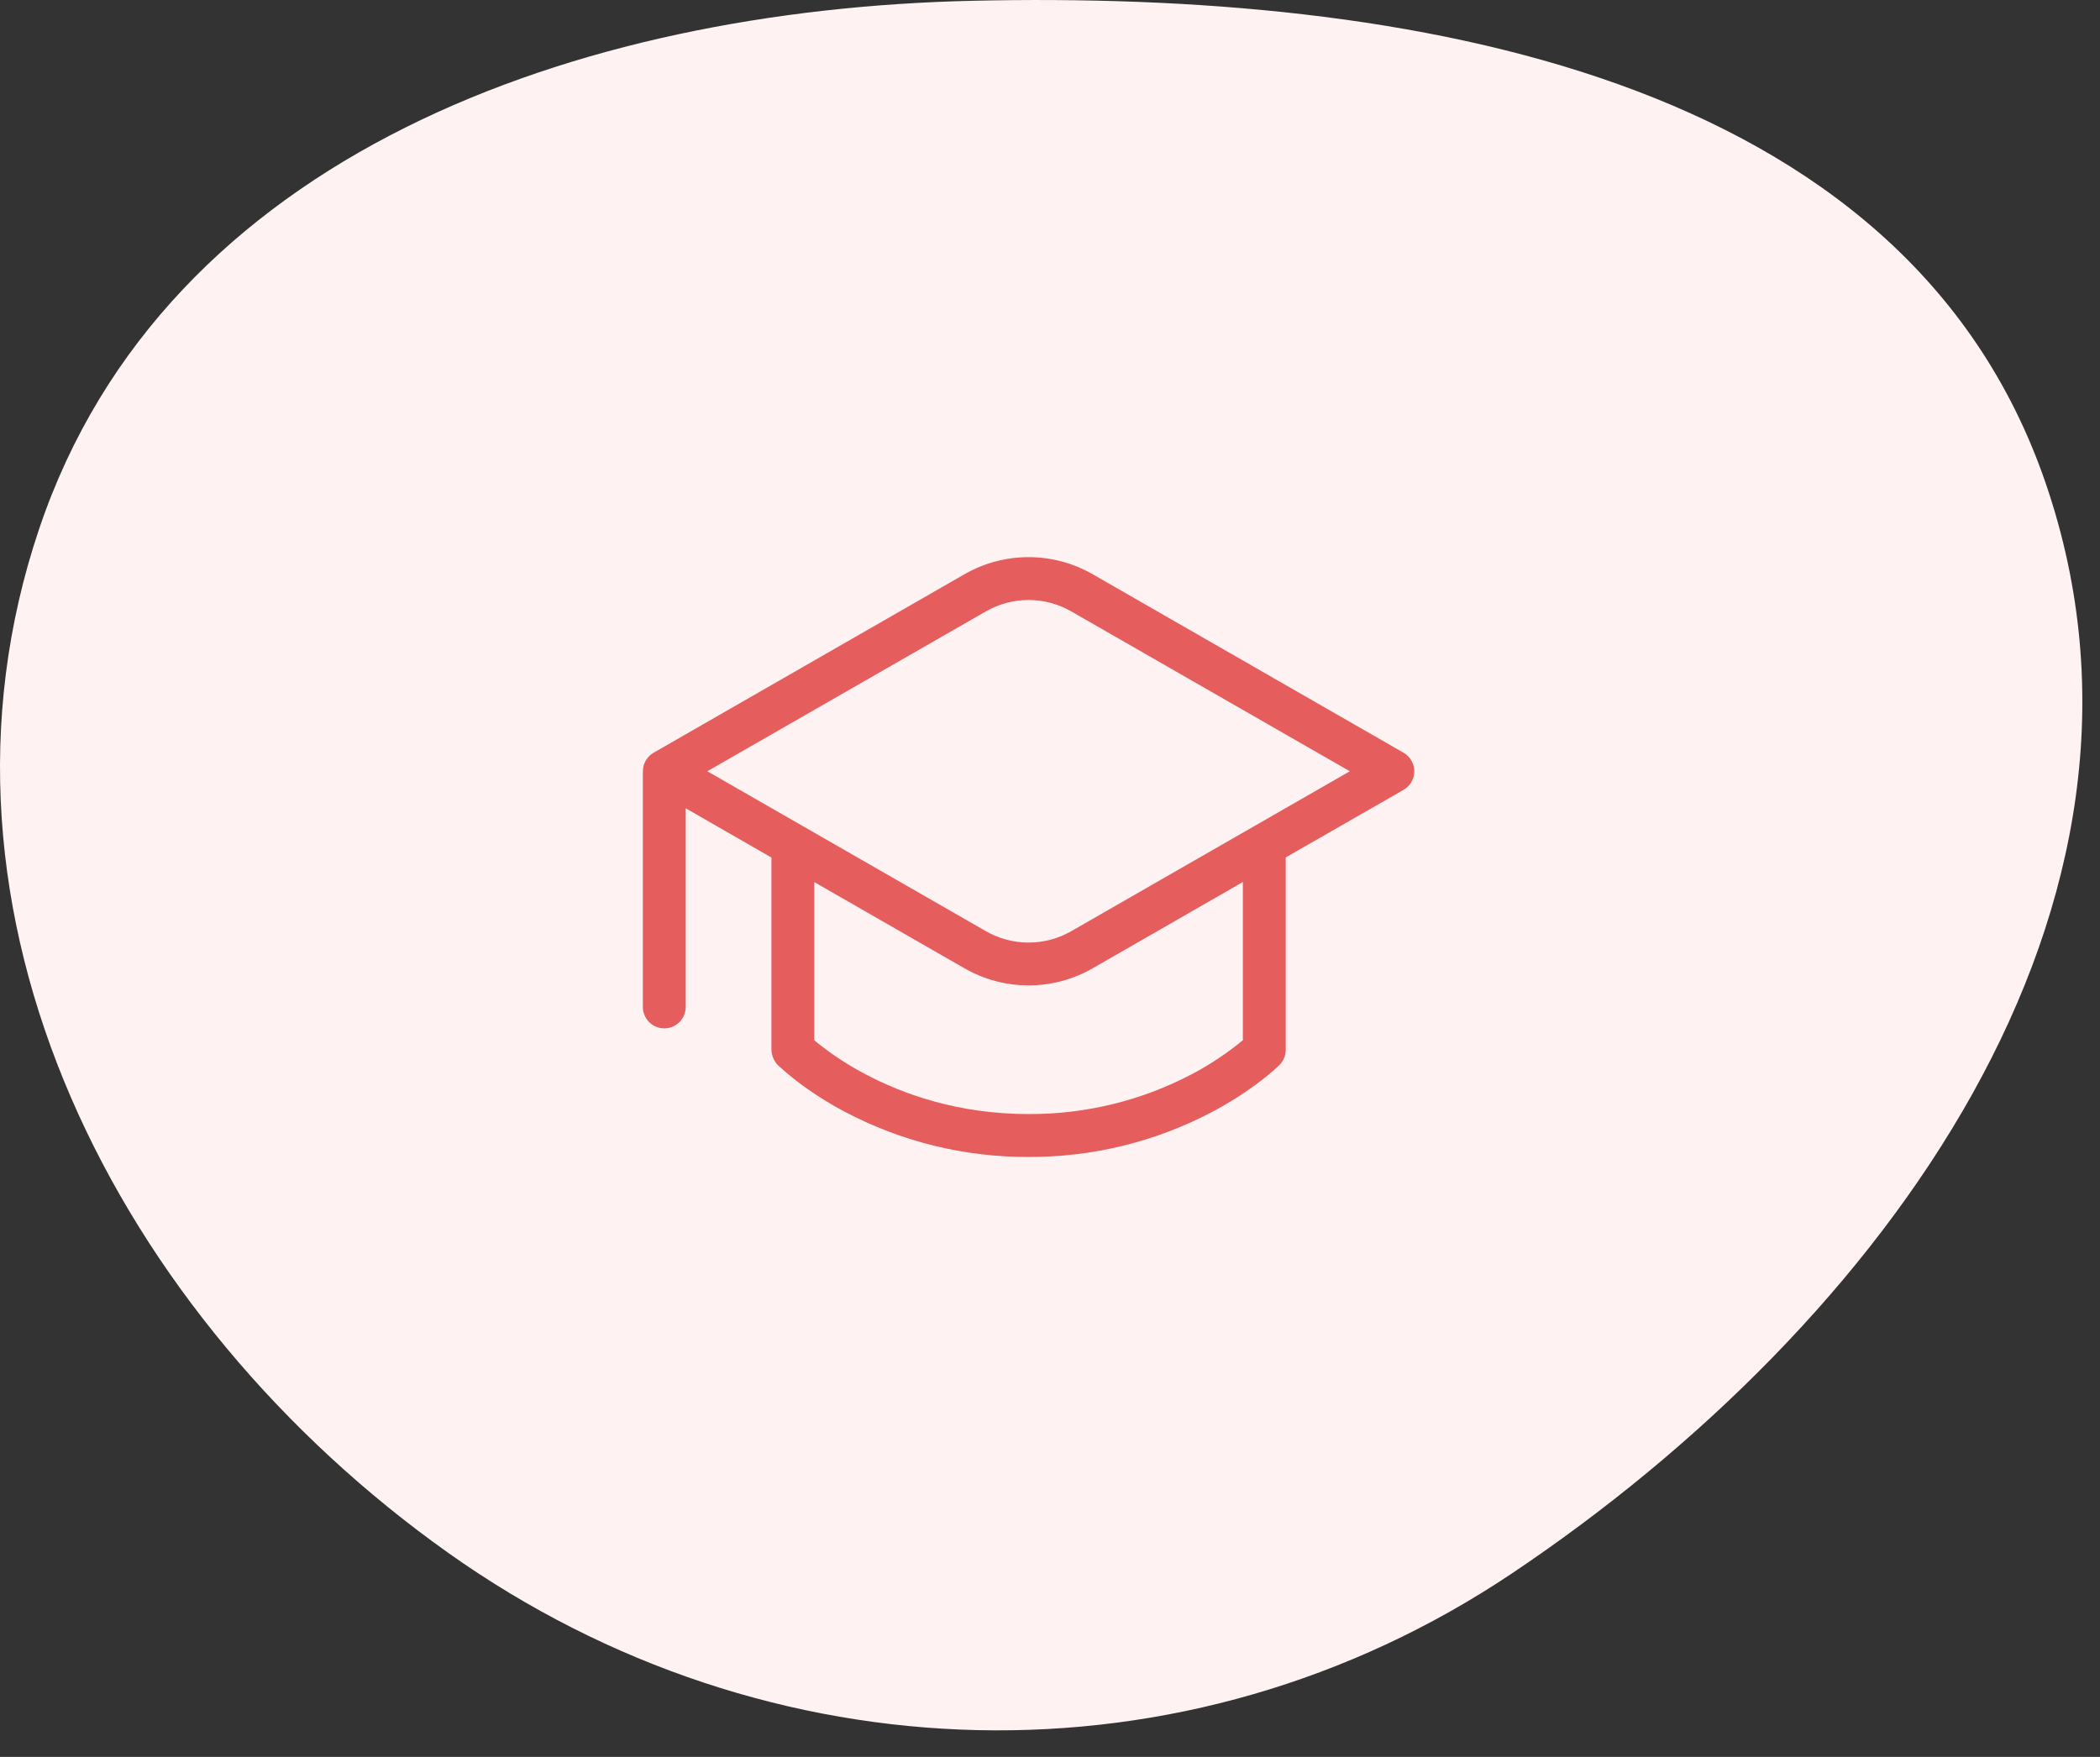 <?xml version="1.0" encoding="UTF-8"?> <svg xmlns="http://www.w3.org/2000/svg" width="49" height="41" viewBox="0 0 49 41" fill="none"><rect x="0" y="0" width="49" height="41" fill="#333333" stroke="none"/><path fill-rule="evenodd" clip-rule="evenodd" d="M22.694 0.018C32.808 -0.211 44.452 1.705 47.732 11.275C51.117 21.153 43.947 30.911 35.272 36.723C27.675 41.812 17.921 41.536 10.464 36.243C2.728 30.751 -2.119 21.324 0.916 12.335C3.865 3.599 13.476 0.226 22.694 0.018Z" fill="#FFF2F2"></path><path d="M22.506 13.4C22.961 13.139 23.476 13.002 24 13.002C24.524 13.002 25.039 13.139 25.494 13.4L32.749 17.566C32.825 17.61 32.889 17.673 32.933 17.749C32.977 17.825 33 17.912 33 17.999C33 18.087 32.977 18.174 32.933 18.25C32.889 18.326 32.825 18.389 32.749 18.433L30 20.01V24.5C30 24.566 29.987 24.631 29.962 24.692C29.937 24.752 29.9 24.807 29.854 24.854L29.852 24.855L29.85 24.858L29.843 24.864L29.82 24.886L29.74 24.96C29.67 25.023 29.57 25.106 29.439 25.208C29.08 25.484 28.698 25.729 28.298 25.941C26.974 26.642 25.498 27.006 24 27C22.502 27.006 21.026 26.642 19.702 25.94C19.302 25.728 18.921 25.483 18.562 25.207C18.43 25.105 18.303 24.997 18.18 24.885C18.125 24.837 18.081 24.777 18.05 24.711C18.019 24.645 18.002 24.573 18 24.5V20.012L16 18.863V23.499C16 23.631 15.947 23.759 15.854 23.852C15.76 23.946 15.633 23.999 15.5 23.999C15.367 23.999 15.24 23.946 15.146 23.852C15.053 23.759 15 23.631 15 23.499V18C15 17.91 15.024 17.822 15.07 17.745C15.116 17.668 15.181 17.604 15.26 17.561L22.506 13.4ZM25.494 22.598C25.039 22.859 24.524 22.996 24 22.996C23.476 22.996 22.961 22.859 22.506 22.598L19 20.585V24.276C19.047 24.316 19.104 24.363 19.173 24.416C19.488 24.658 19.822 24.873 20.173 25.058C21.053 25.528 22.348 25.999 24 25.999C25.334 26.005 26.648 25.683 27.827 25.059C28.243 24.838 28.636 24.576 29 24.276V20.584L25.494 22.598ZM24.996 14.268C24.693 14.094 24.349 14.002 24 14.002C23.651 14.002 23.307 14.094 23.004 14.268L16.504 17.999L23.004 21.731C23.307 21.905 23.651 21.997 24 21.997C24.349 21.997 24.693 21.905 24.996 21.731L31.496 17.999L24.996 14.268Z" fill="#E55D5D"></path></svg> 